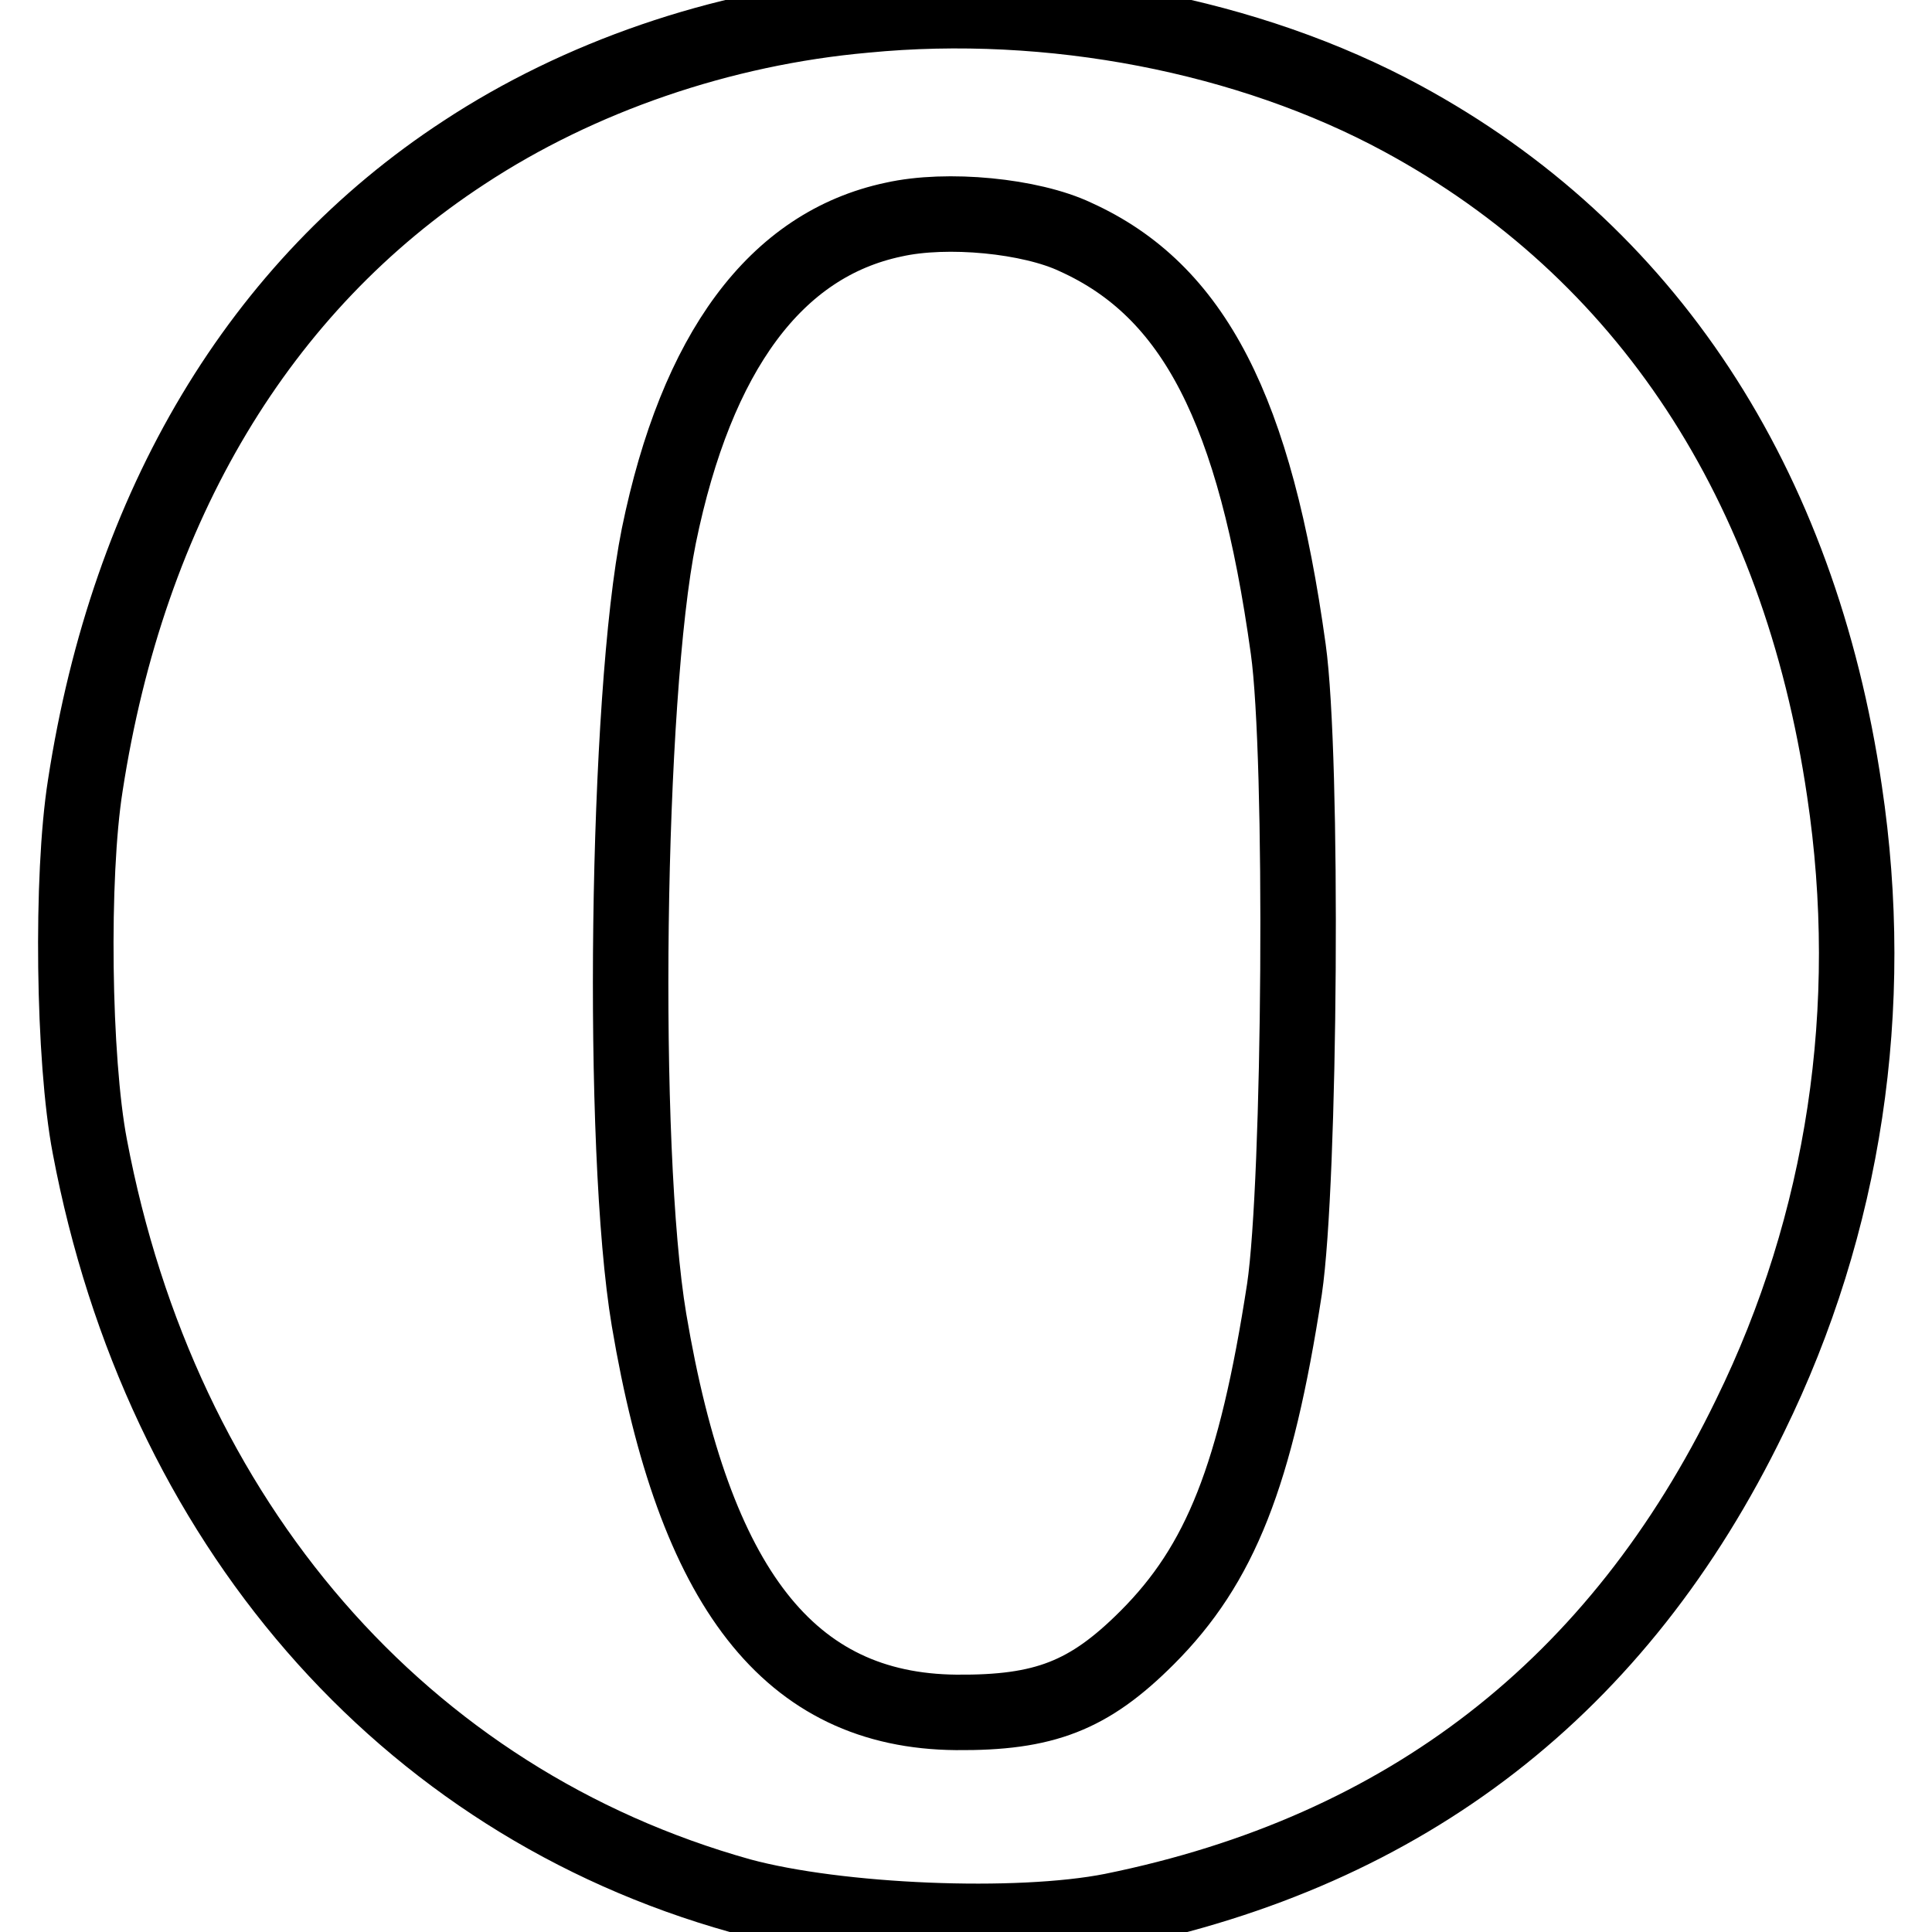 <?xml version="1.0" encoding="utf-8"?>
<!-- Svg Vector Icons : http://www.onlinewebfonts.com/icon -->
<!DOCTYPE svg PUBLIC "-//W3C//DTD SVG 1.1//EN" "http://www.w3.org/Graphics/SVG/1.1/DTD/svg11.dtd">
<svg version="1.1" xmlns="http://www.w3.org/2000/svg" xmlns:xlink="http://www.w3.org/1999/xlink" x="0px" y="0px" viewBox="0 0 256 256" enable-background="new 0 0 256 256" xml:space="preserve">
<g> <g> <path stroke-width="10" fill-opacity="0" stroke="#000000"  d="M114.6,2c-19.1,1.7-37.9,8.2-53.1,18.2C34.4,37.9,17,67,11.3,104.1c-1.9,12-1.6,36.3,0.6,47.8  c9.4,49.8,41.5,86.8,86.2,99.3c12.9,3.5,36.7,4.5,49.3,2c38.9-7.9,67.1-29.7,84.5-65.6c12.5-25.5,16.8-54.1,12.5-82.8  c-6-40.8-26.3-71.6-58.6-89.1C165.5,4.7,139.2-0.4,114.6,2z M142.5,31.4c15.7,7.1,23.8,22.9,28.2,54.6c2,14.3,1.6,70.6-0.5,84.8  c-3.8,24.7-8.5,36.5-18.2,46.2c-7.7,7.7-13.6,10-25.3,9.9c-22.1-0.2-34.7-16.4-40.7-52c-3.8-22.6-3-82.6,1.3-103.9  c5-24.4,15.5-38.6,31.1-41.9C125.5,27.5,136.6,28.6,142.5,31.4z"/> </g></g>
</svg>